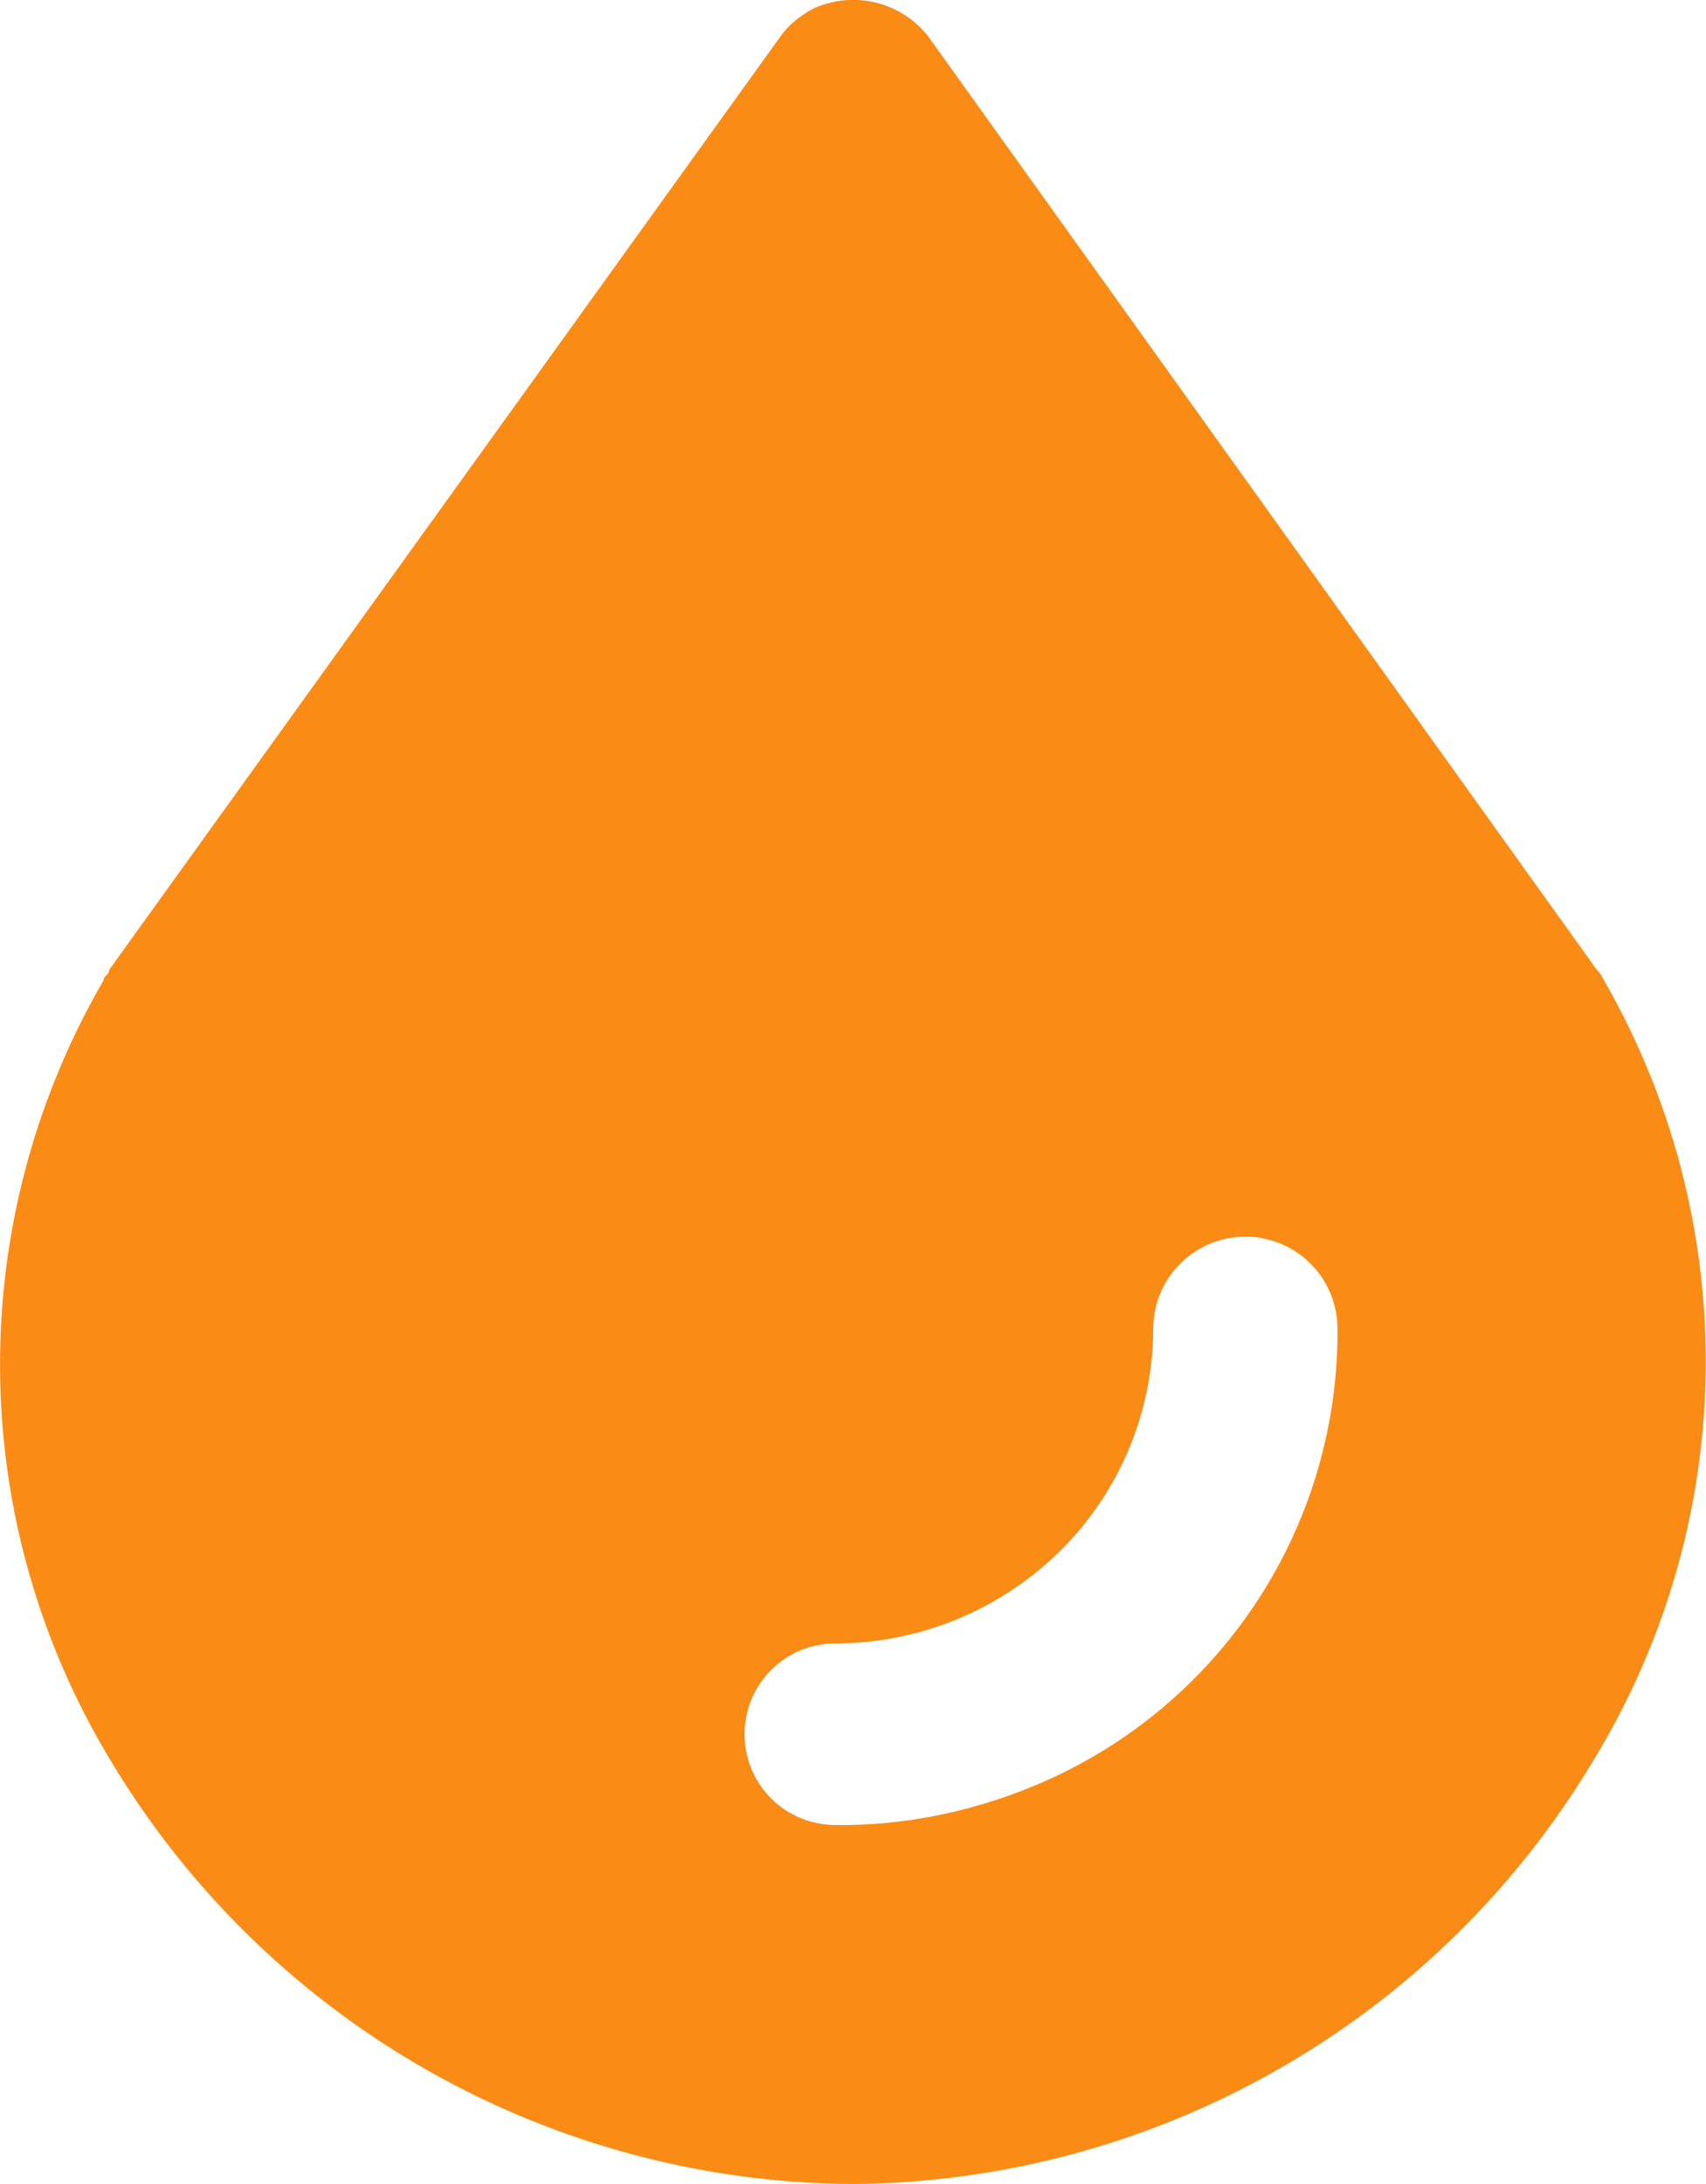 <svg xmlns="http://www.w3.org/2000/svg" width="25" height="32" fill="none">
  <g clip-path="url(#a)">
    <path fill="#FA8C16" d="M23.48 14.32c0-.03-.08-.11-.08-.11L13.6.53a1.4 1.4 0 0 0-1.69-.4c-.18.1-.35.23-.47.4L1.6 14.21c0 .08-.08.08-.08.15a11.2 11.2 0 0 0 .08 11.4A12.76 12.76 0 0 0 12.52 32a12.76 12.76 0 0 0 10.88-6.29 11.2 11.2 0 0 0 .08-11.39ZM12.25 26.74c-.36 0-.7-.14-.95-.39a1.33 1.33 0 0 1 .95-2.27 4.7 4.7 0 0 0 3.29-1.36 4.6 4.6 0 0 0 1.36-3.25 1.35 1.35 0 0 1 2.7 0 7.2 7.2 0 0 1-4.53 6.73c-.9.36-1.85.55-2.82.54Z"/>
  </g>
  <defs>
    <clipPath id="a">
      <path fill="#fff" d="M0 0h25v32H0z"/>
    </clipPath>
  </defs>
</svg>
